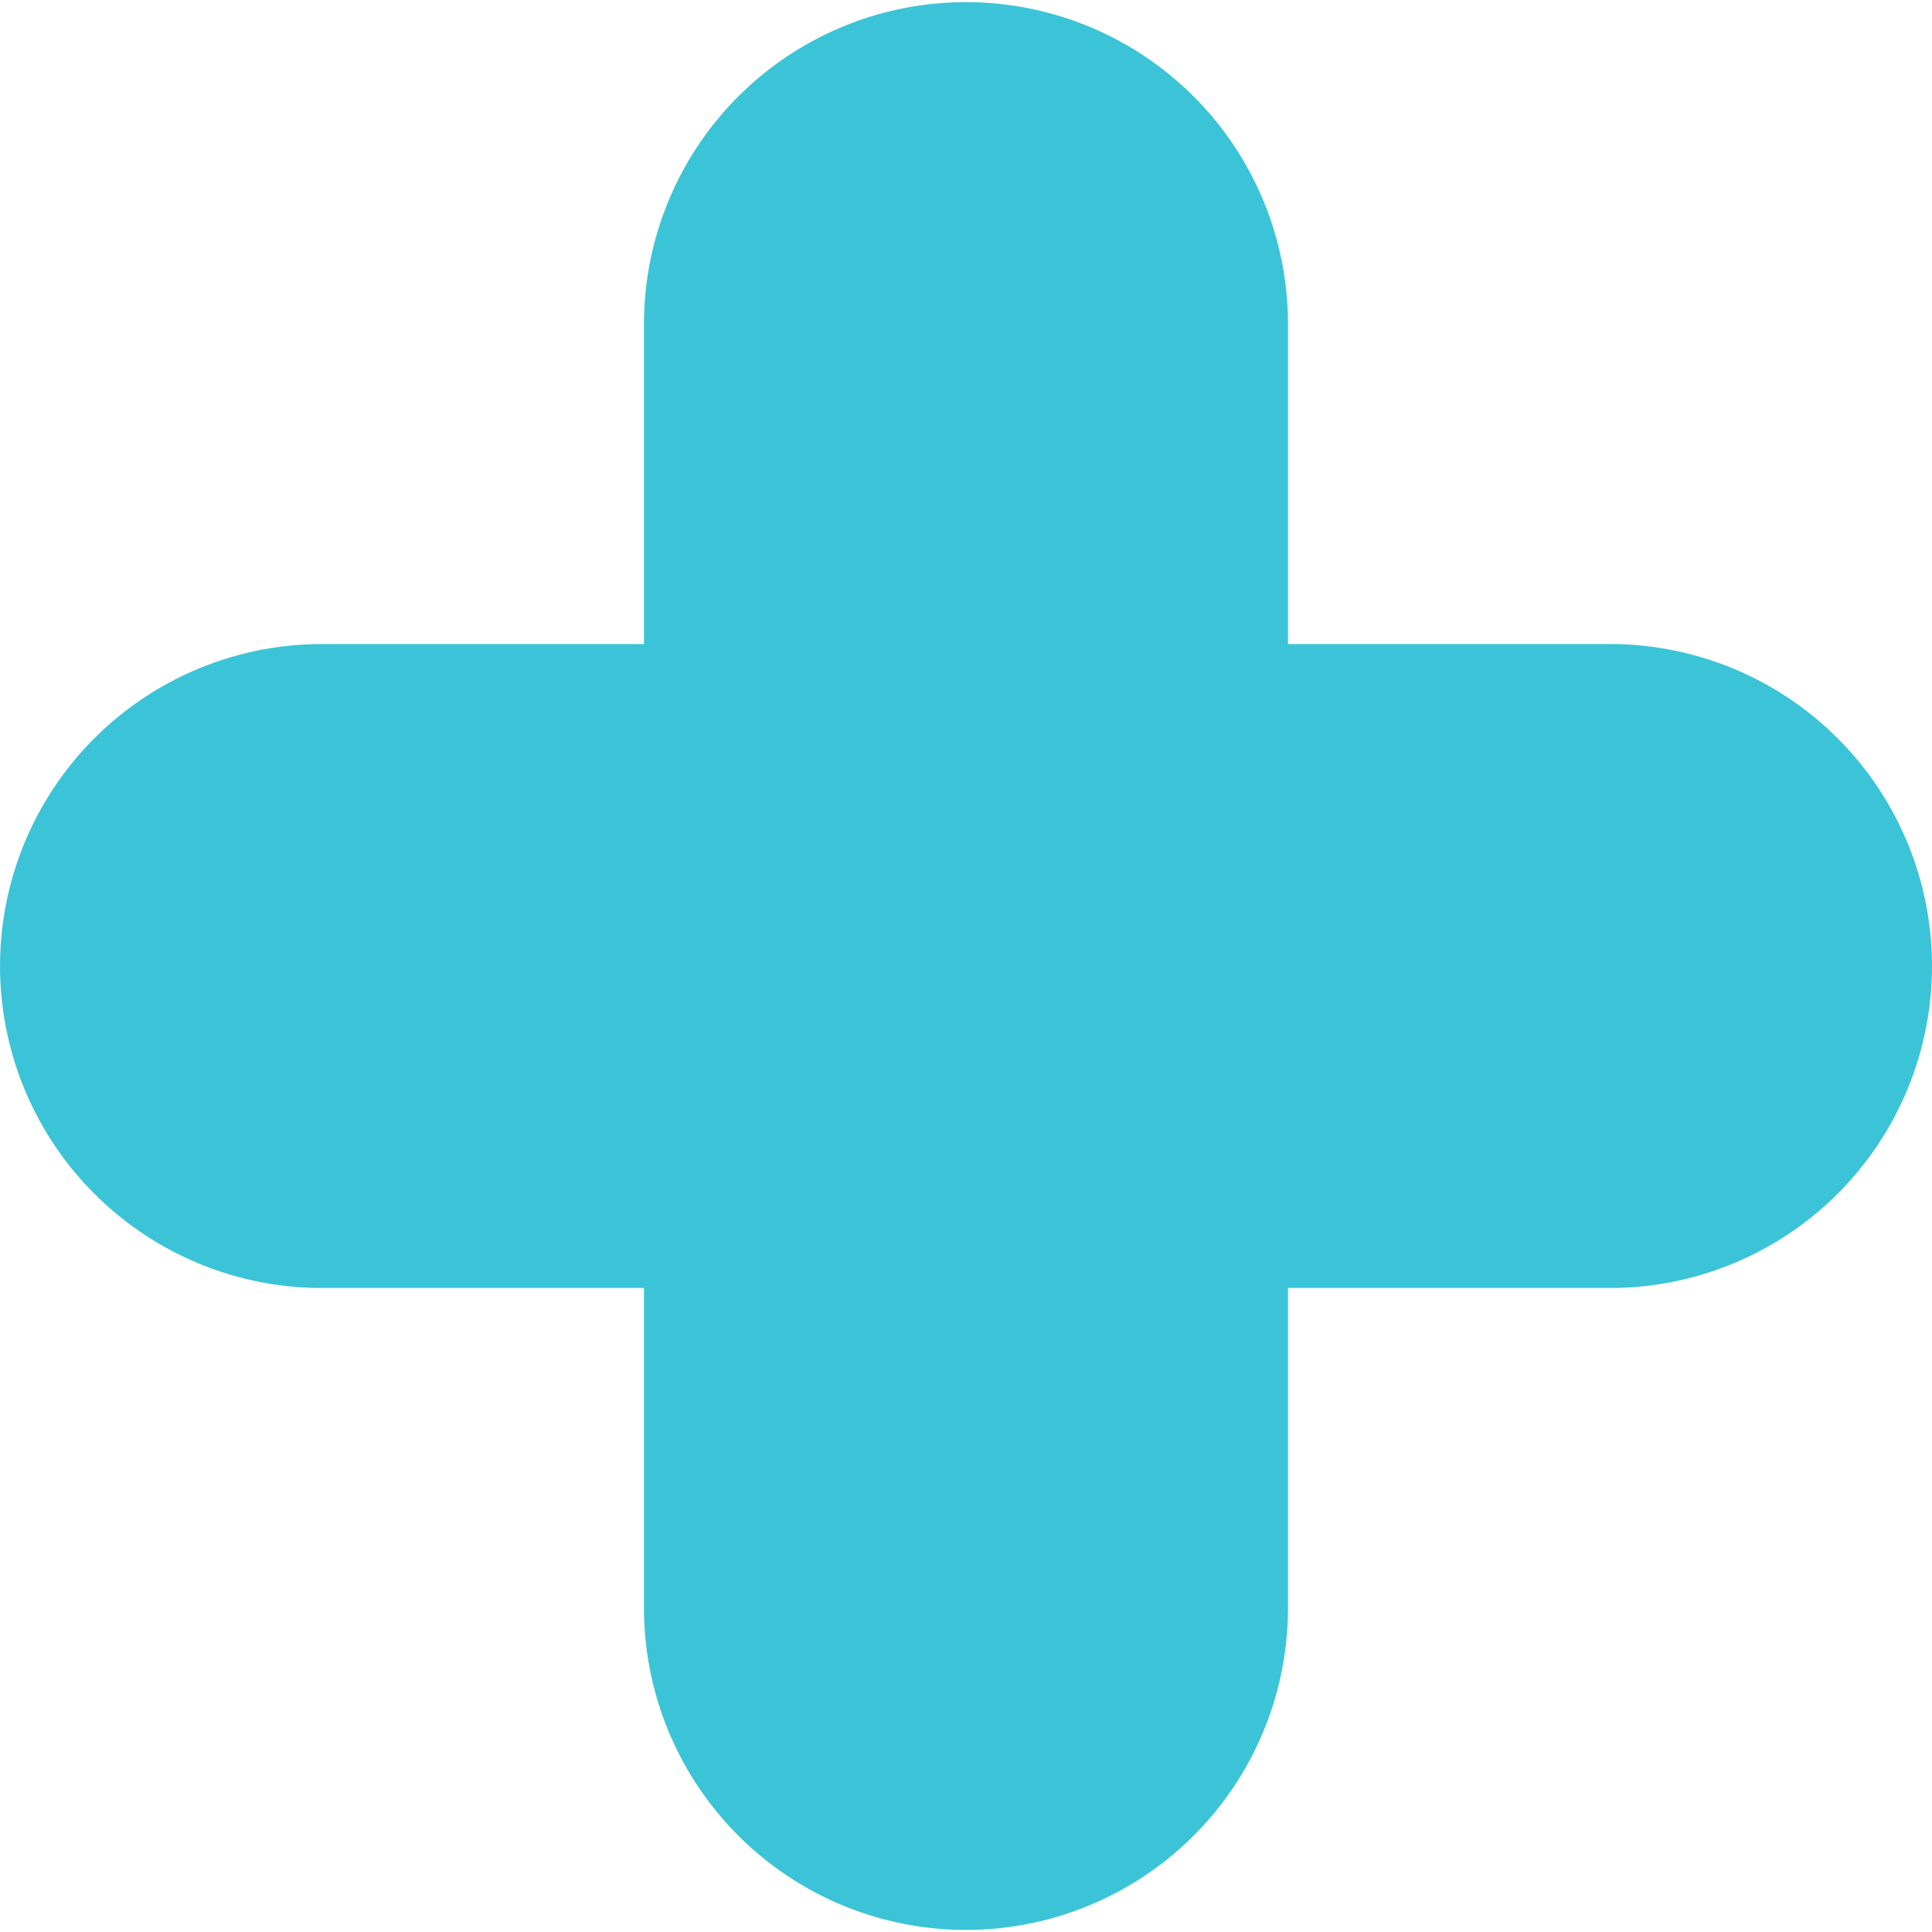 <svg xmlns="http://www.w3.org/2000/svg" xmlns:xlink="http://www.w3.org/1999/xlink" width="137.334" height="137.333" viewBox="0 0 137.334 137.333"><defs><clipPath id="a"><rect width="137.334" height="137.334" fill="#3bc4d7"/></clipPath></defs><g clip-path="url(#a)"><path d="M91.555,114.444V91.555h22.89a22.888,22.888,0,0,0,0-45.776H91.555V22.89a22.89,22.89,0,0,0-45.779,0v22.89H22.89a22.888,22.888,0,1,0,0,45.776H45.776v22.89a22.89,22.89,0,0,0,45.779,0" transform="translate(0 0.001)" fill="#3bc4d7"/></g></svg>